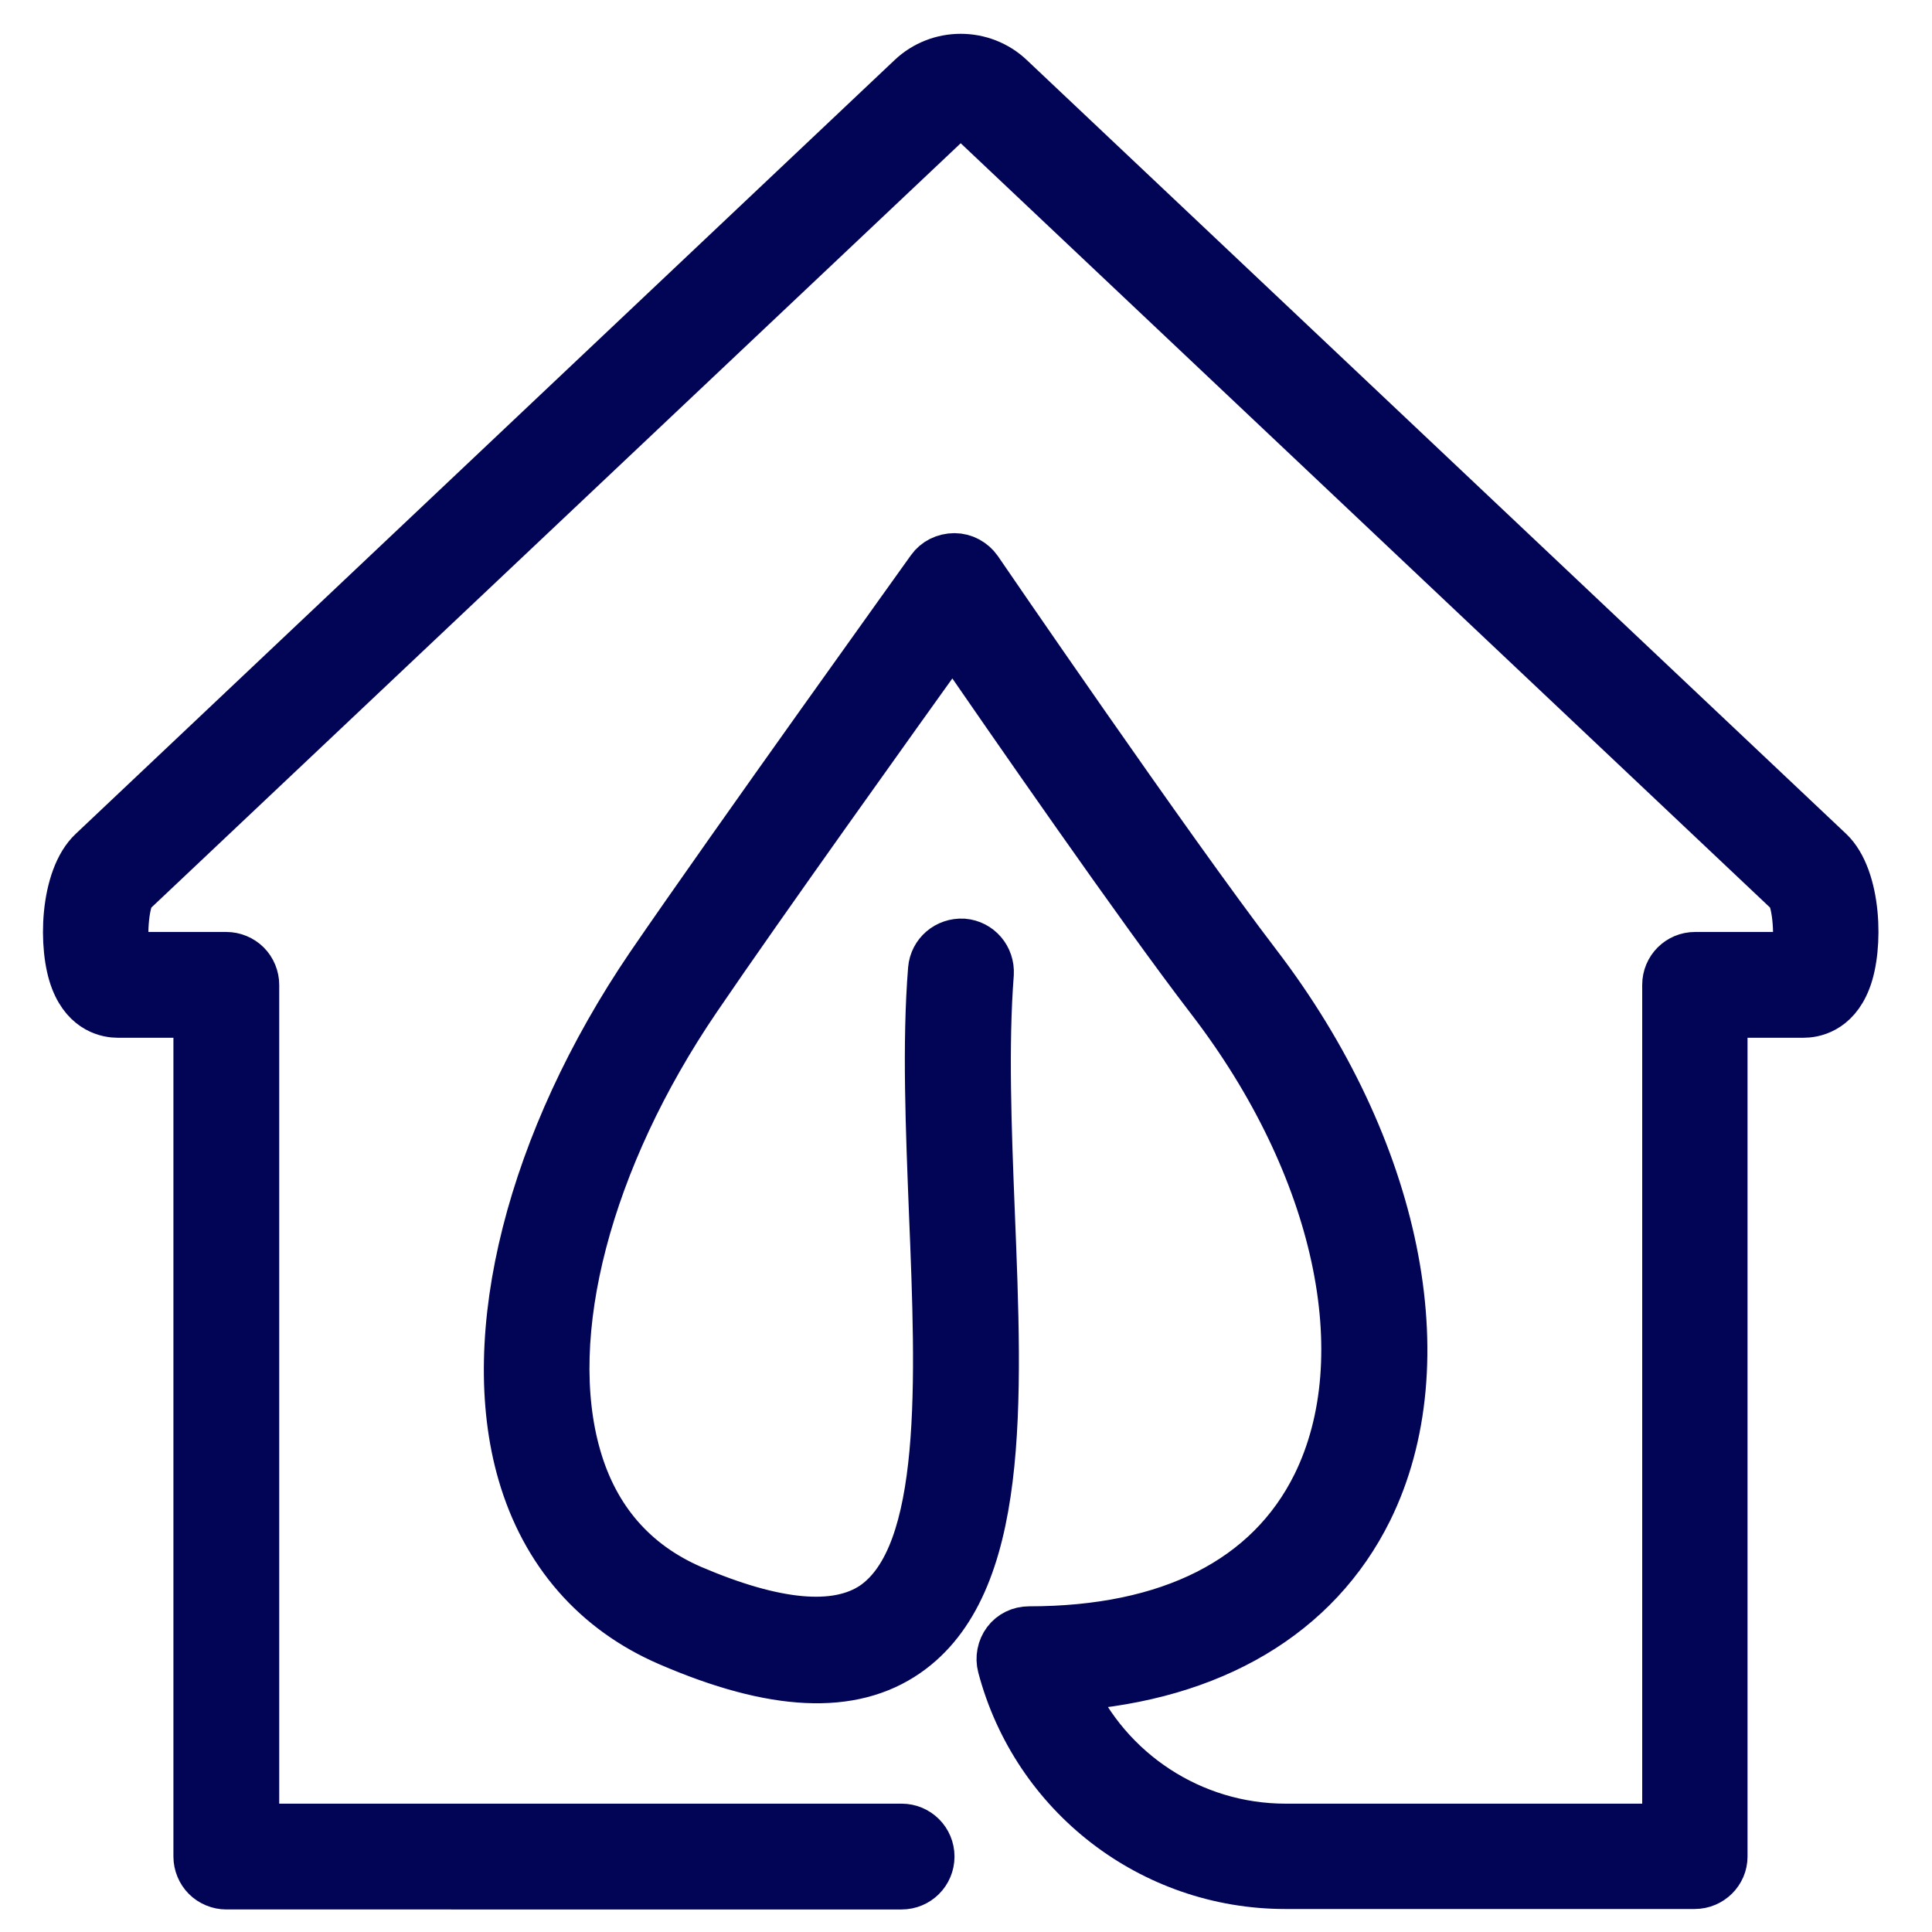<?xml version="1.0" encoding="UTF-8"?> <svg xmlns="http://www.w3.org/2000/svg" xmlns:xlink="http://www.w3.org/1999/xlink" version="1.0" id="Layer_1" x="0px" y="0px" viewBox="0 0 420 420" style="enable-background:new 0 0 420 420;" xml:space="preserve"> <style type="text/css"> .st0{fill:#020556;stroke:#020556;stroke-width:10;stroke-miterlimit:10;} </style> <g> <g> <g> <path class="st0" d="M368.4,410h-89c-29.1,0-54.5-19.6-61.9-47.7c-0.5-1.9-0.1-4,1.1-5.6c1.2-1.6,3.1-2.5,5.1-2.5 c30.5,0,52-10.9,62.2-31.5c13.7-27.8,4.8-69.1-22.9-105.2c-15.3-19.9-44.1-61.6-55.9-78.7c-12.1,16.9-41.4,57.8-55.4,78.4 c-23.7,34.8-33.7,73-26,99.5c3.9,13.5,12.3,23.1,24.7,28.5c18.2,7.8,31.4,9,39.4,3.6c15.8-10.9,14.3-48.6,12.8-85.1 c-0.7-18.1-1.5-36.8-0.2-53c0.3-3.6,3.4-6.2,7-6c3.6,0.3,6.2,3.4,6,7c-1.2,15.5-0.5,33.8,0.2,51.5c1.7,41.9,3.3,81.4-18.4,96.4 c-12,8.3-29,7.5-51.9-2.4c-16-6.9-27.1-19.6-32.1-36.8c-8.8-30.2,2-72.5,27.9-110.6c18-26.3,60.6-85.6,61-86.2 c1.2-1.7,3.2-2.7,5.4-2.7c2.1,0,4.1,1.1,5.3,2.8c0.4,0.6,41.5,60.7,60.7,85.8c30.6,40,40.1,86.7,24.2,118.9 c-11.3,22.8-34.1,36.3-64.8,38.5c8.1,18.1,26.2,30.2,46.6,30.2H362v-183c0-3.6,2.9-6.5,6.5-6.5H390c0.9-3.4,0.4-11.1-1.1-13.3 l-178-168.1c-1.1-1.1-2.9-1.1-4.1,0l-178,168.1c-1.5,2.2-2,9.8-1.1,13.3h21.5c1.7,0,3.4,0.7,4.6,1.9c1.2,1.2,1.9,2.9,1.9,4.6v183 H196c3.6,0,6.5,2.9,6.5,6.5s-2.9,6.5-6.5,6.5H49.2c-1.7,0-3.4-0.7-4.6-1.9c-1.2-1.2-1.9-2.9-1.9-4.6v-183H25.6 c-2,0-7-0.7-9.6-7.4c-2.8-7.1-2.4-22.4,3.9-28.3l178-168.2c6.1-5.8,15.8-5.8,21.9,0l178.1,168.2c6.2,5.9,6.6,21.2,3.8,28.3 c-2.6,6.7-7.6,7.4-9.6,7.4h-17.2v183C374.9,407.1,372,410,368.4,410z M389,194.4L389,194.4L389,194.4z M28.7,194.3L28.7,194.3 L28.7,194.3z M28.8,194.2L28.8,194.2L28.8,194.2z M388.8,194.2L388.8,194.2L388.8,194.2z"></path> </g> </g> </g> </svg> 